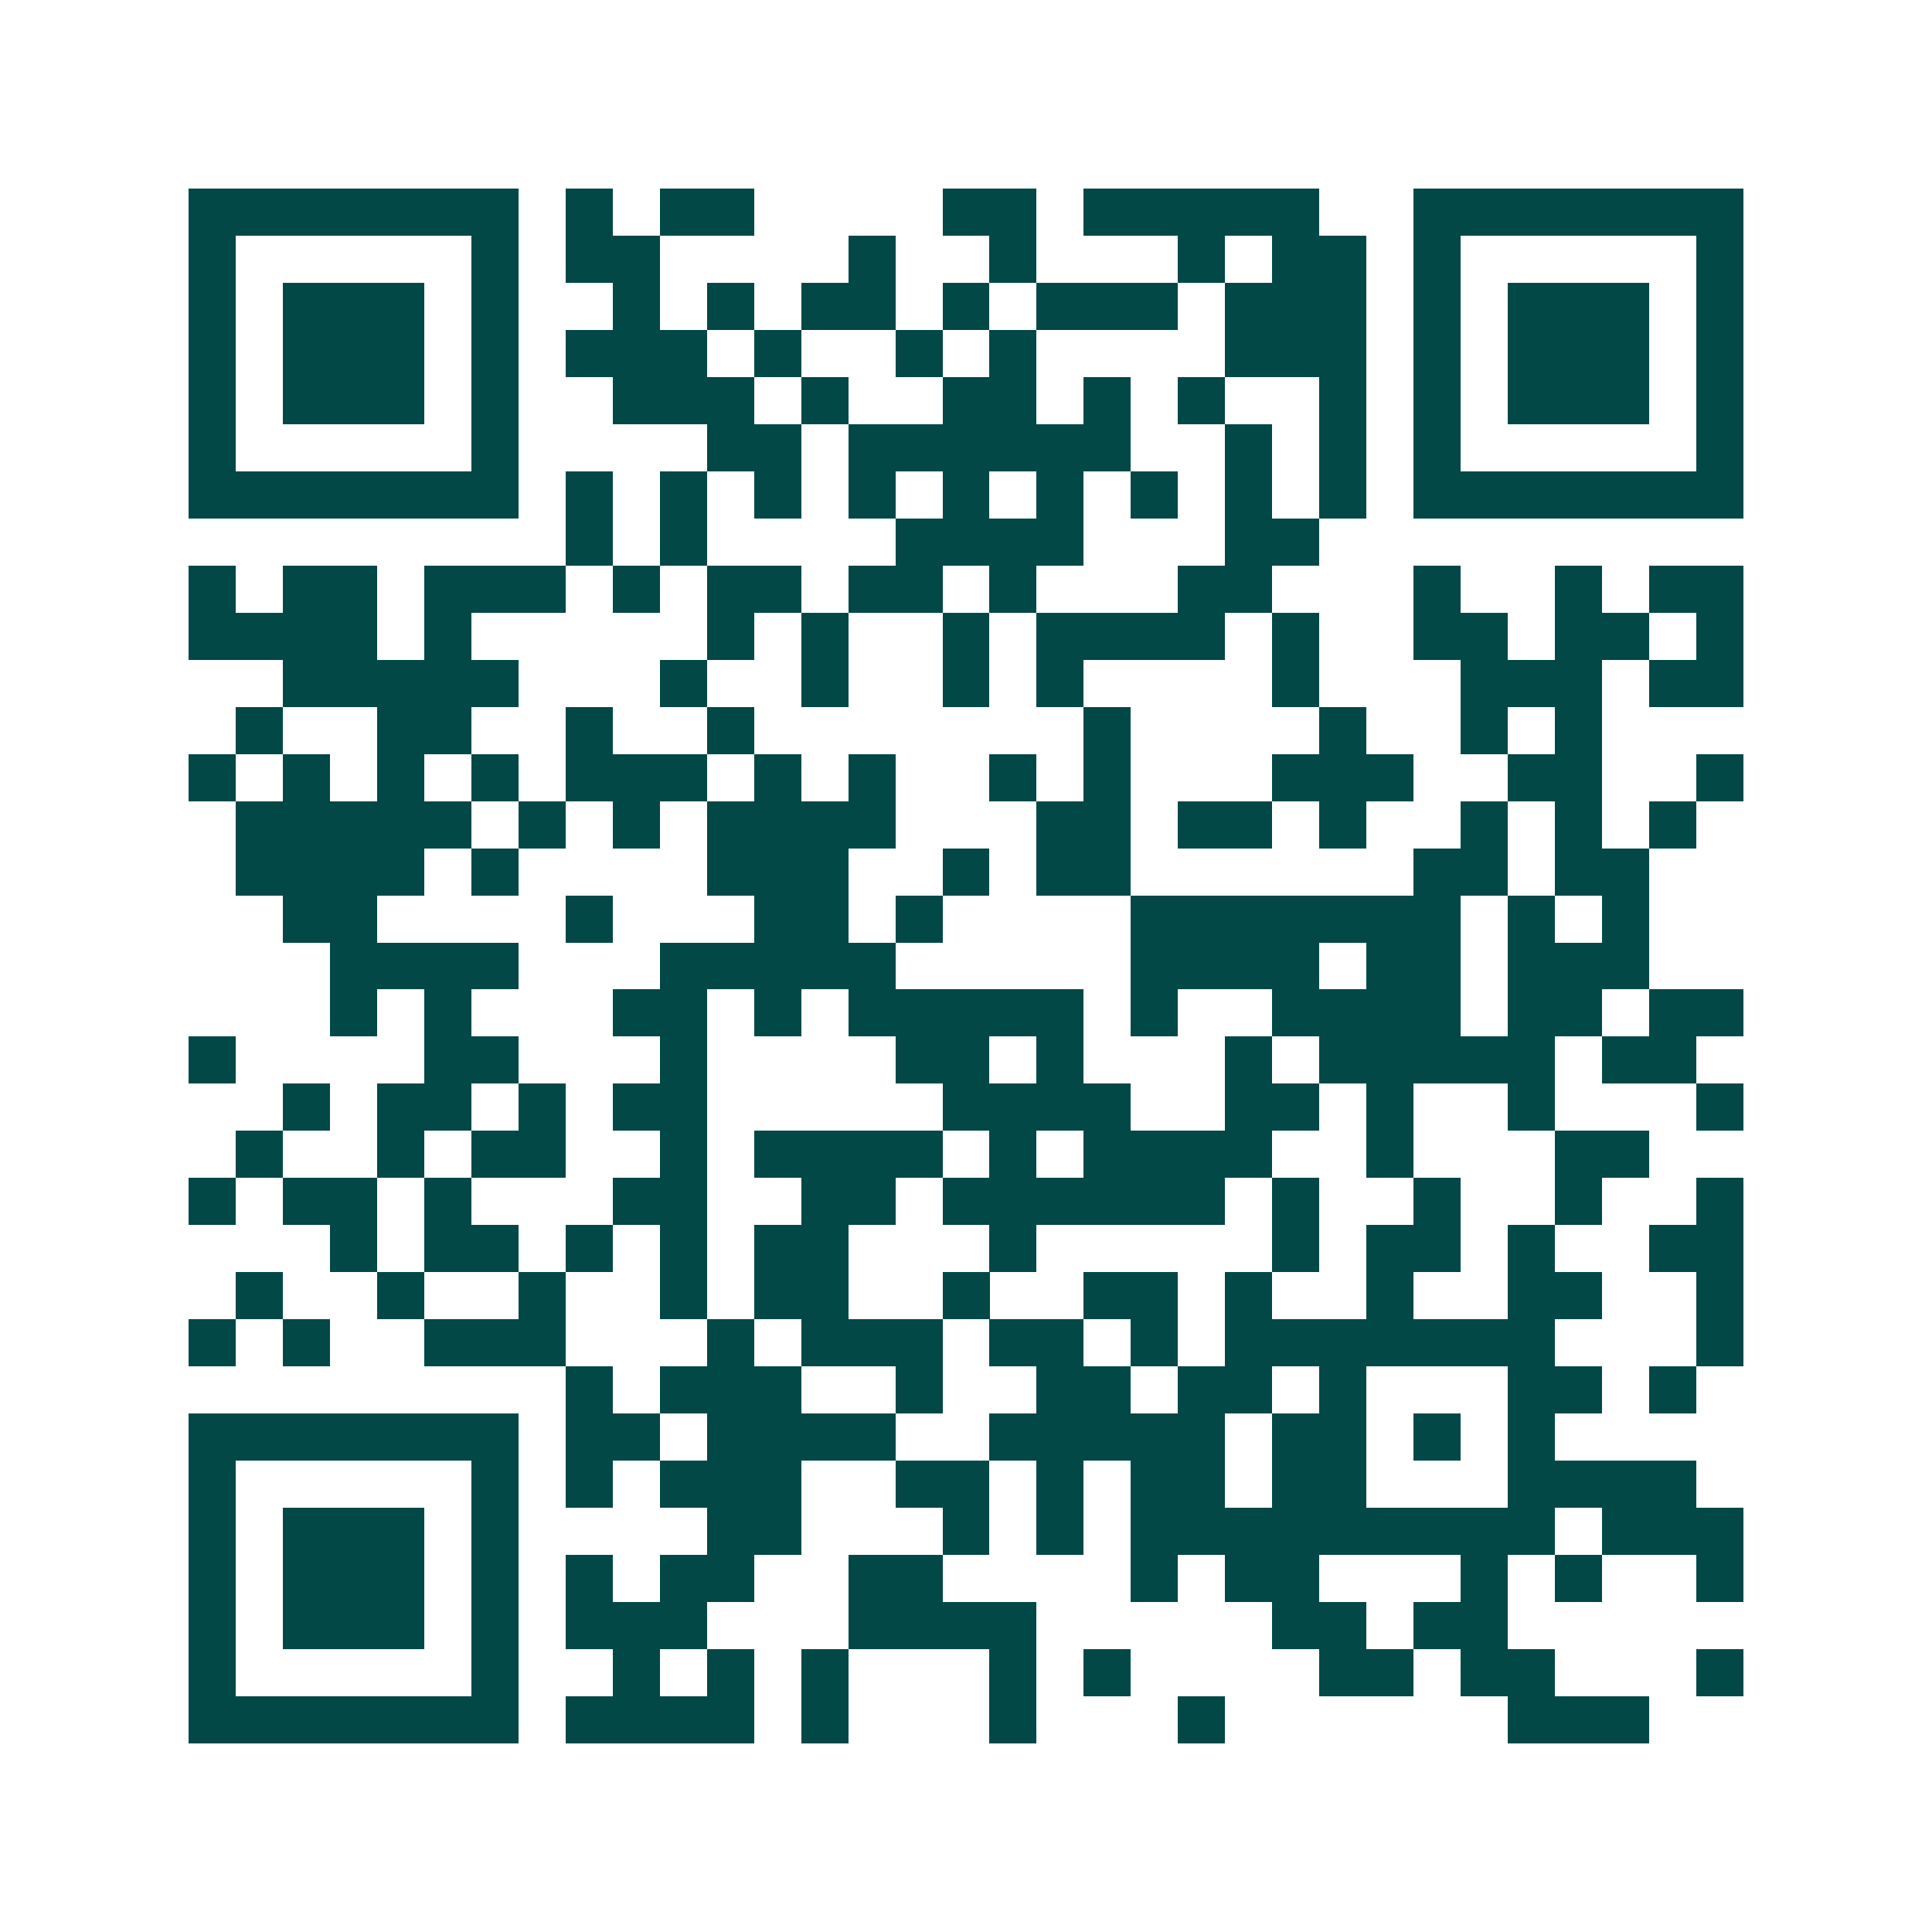 <svg xmlns="http://www.w3.org/2000/svg" width="200" height="200" viewBox="0 0 41 41" shape-rendering="crispEdges"><path fill="#ffffff" d="M0 0h41v41H0z"/><path stroke="#014847" d="M4 4.5h7m1 0h1m1 0h2m4 0h2m1 0h5m2 0h7M4 5.5h1m5 0h1m1 0h2m4 0h1m2 0h1m3 0h1m1 0h2m1 0h1m5 0h1M4 6.5h1m1 0h3m1 0h1m2 0h1m1 0h1m1 0h2m1 0h1m1 0h3m1 0h3m1 0h1m1 0h3m1 0h1M4 7.5h1m1 0h3m1 0h1m1 0h3m1 0h1m2 0h1m1 0h1m4 0h3m1 0h1m1 0h3m1 0h1M4 8.5h1m1 0h3m1 0h1m2 0h3m1 0h1m2 0h2m1 0h1m1 0h1m2 0h1m1 0h1m1 0h3m1 0h1M4 9.5h1m5 0h1m4 0h2m1 0h6m2 0h1m1 0h1m1 0h1m5 0h1M4 10.5h7m1 0h1m1 0h1m1 0h1m1 0h1m1 0h1m1 0h1m1 0h1m1 0h1m1 0h1m1 0h7M12 11.5h1m1 0h1m4 0h4m3 0h2M4 12.5h1m1 0h2m1 0h3m1 0h1m1 0h2m1 0h2m1 0h1m3 0h2m3 0h1m2 0h1m1 0h2M4 13.5h4m1 0h1m5 0h1m1 0h1m2 0h1m1 0h4m1 0h1m2 0h2m1 0h2m1 0h1M6 14.5h5m3 0h1m2 0h1m2 0h1m1 0h1m4 0h1m3 0h3m1 0h2M5 15.5h1m2 0h2m2 0h1m2 0h1m7 0h1m4 0h1m2 0h1m1 0h1M4 16.5h1m1 0h1m1 0h1m1 0h1m1 0h3m1 0h1m1 0h1m2 0h1m1 0h1m3 0h3m2 0h2m2 0h1M5 17.5h5m1 0h1m1 0h1m1 0h4m3 0h2m1 0h2m1 0h1m2 0h1m1 0h1m1 0h1M5 18.5h4m1 0h1m4 0h3m2 0h1m1 0h2m6 0h2m1 0h2M6 19.5h2m4 0h1m3 0h2m1 0h1m4 0h7m1 0h1m1 0h1M7 20.5h4m3 0h5m5 0h4m1 0h2m1 0h3M7 21.5h1m1 0h1m3 0h2m1 0h1m1 0h5m1 0h1m2 0h4m1 0h2m1 0h2M4 22.5h1m4 0h2m3 0h1m4 0h2m1 0h1m3 0h1m1 0h5m1 0h2M6 23.5h1m1 0h2m1 0h1m1 0h2m5 0h4m2 0h2m1 0h1m2 0h1m3 0h1M5 24.5h1m2 0h1m1 0h2m2 0h1m1 0h4m1 0h1m1 0h4m2 0h1m3 0h2M4 25.5h1m1 0h2m1 0h1m3 0h2m2 0h2m1 0h6m1 0h1m2 0h1m2 0h1m2 0h1M7 26.5h1m1 0h2m1 0h1m1 0h1m1 0h2m3 0h1m5 0h1m1 0h2m1 0h1m2 0h2M5 27.5h1m2 0h1m2 0h1m2 0h1m1 0h2m2 0h1m2 0h2m1 0h1m2 0h1m2 0h2m2 0h1M4 28.5h1m1 0h1m2 0h3m3 0h1m1 0h3m1 0h2m1 0h1m1 0h7m3 0h1M12 29.5h1m1 0h3m2 0h1m2 0h2m1 0h2m1 0h1m3 0h2m1 0h1M4 30.5h7m1 0h2m1 0h4m2 0h5m1 0h2m1 0h1m1 0h1M4 31.5h1m5 0h1m1 0h1m1 0h3m2 0h2m1 0h1m1 0h2m1 0h2m3 0h4M4 32.5h1m1 0h3m1 0h1m4 0h2m3 0h1m1 0h1m1 0h9m1 0h3M4 33.5h1m1 0h3m1 0h1m1 0h1m1 0h2m2 0h2m4 0h1m1 0h2m3 0h1m1 0h1m2 0h1M4 34.5h1m1 0h3m1 0h1m1 0h3m3 0h4m5 0h2m1 0h2M4 35.5h1m5 0h1m2 0h1m1 0h1m1 0h1m3 0h1m1 0h1m4 0h2m1 0h2m3 0h1M4 36.5h7m1 0h4m1 0h1m3 0h1m3 0h1m6 0h3"/></svg>
